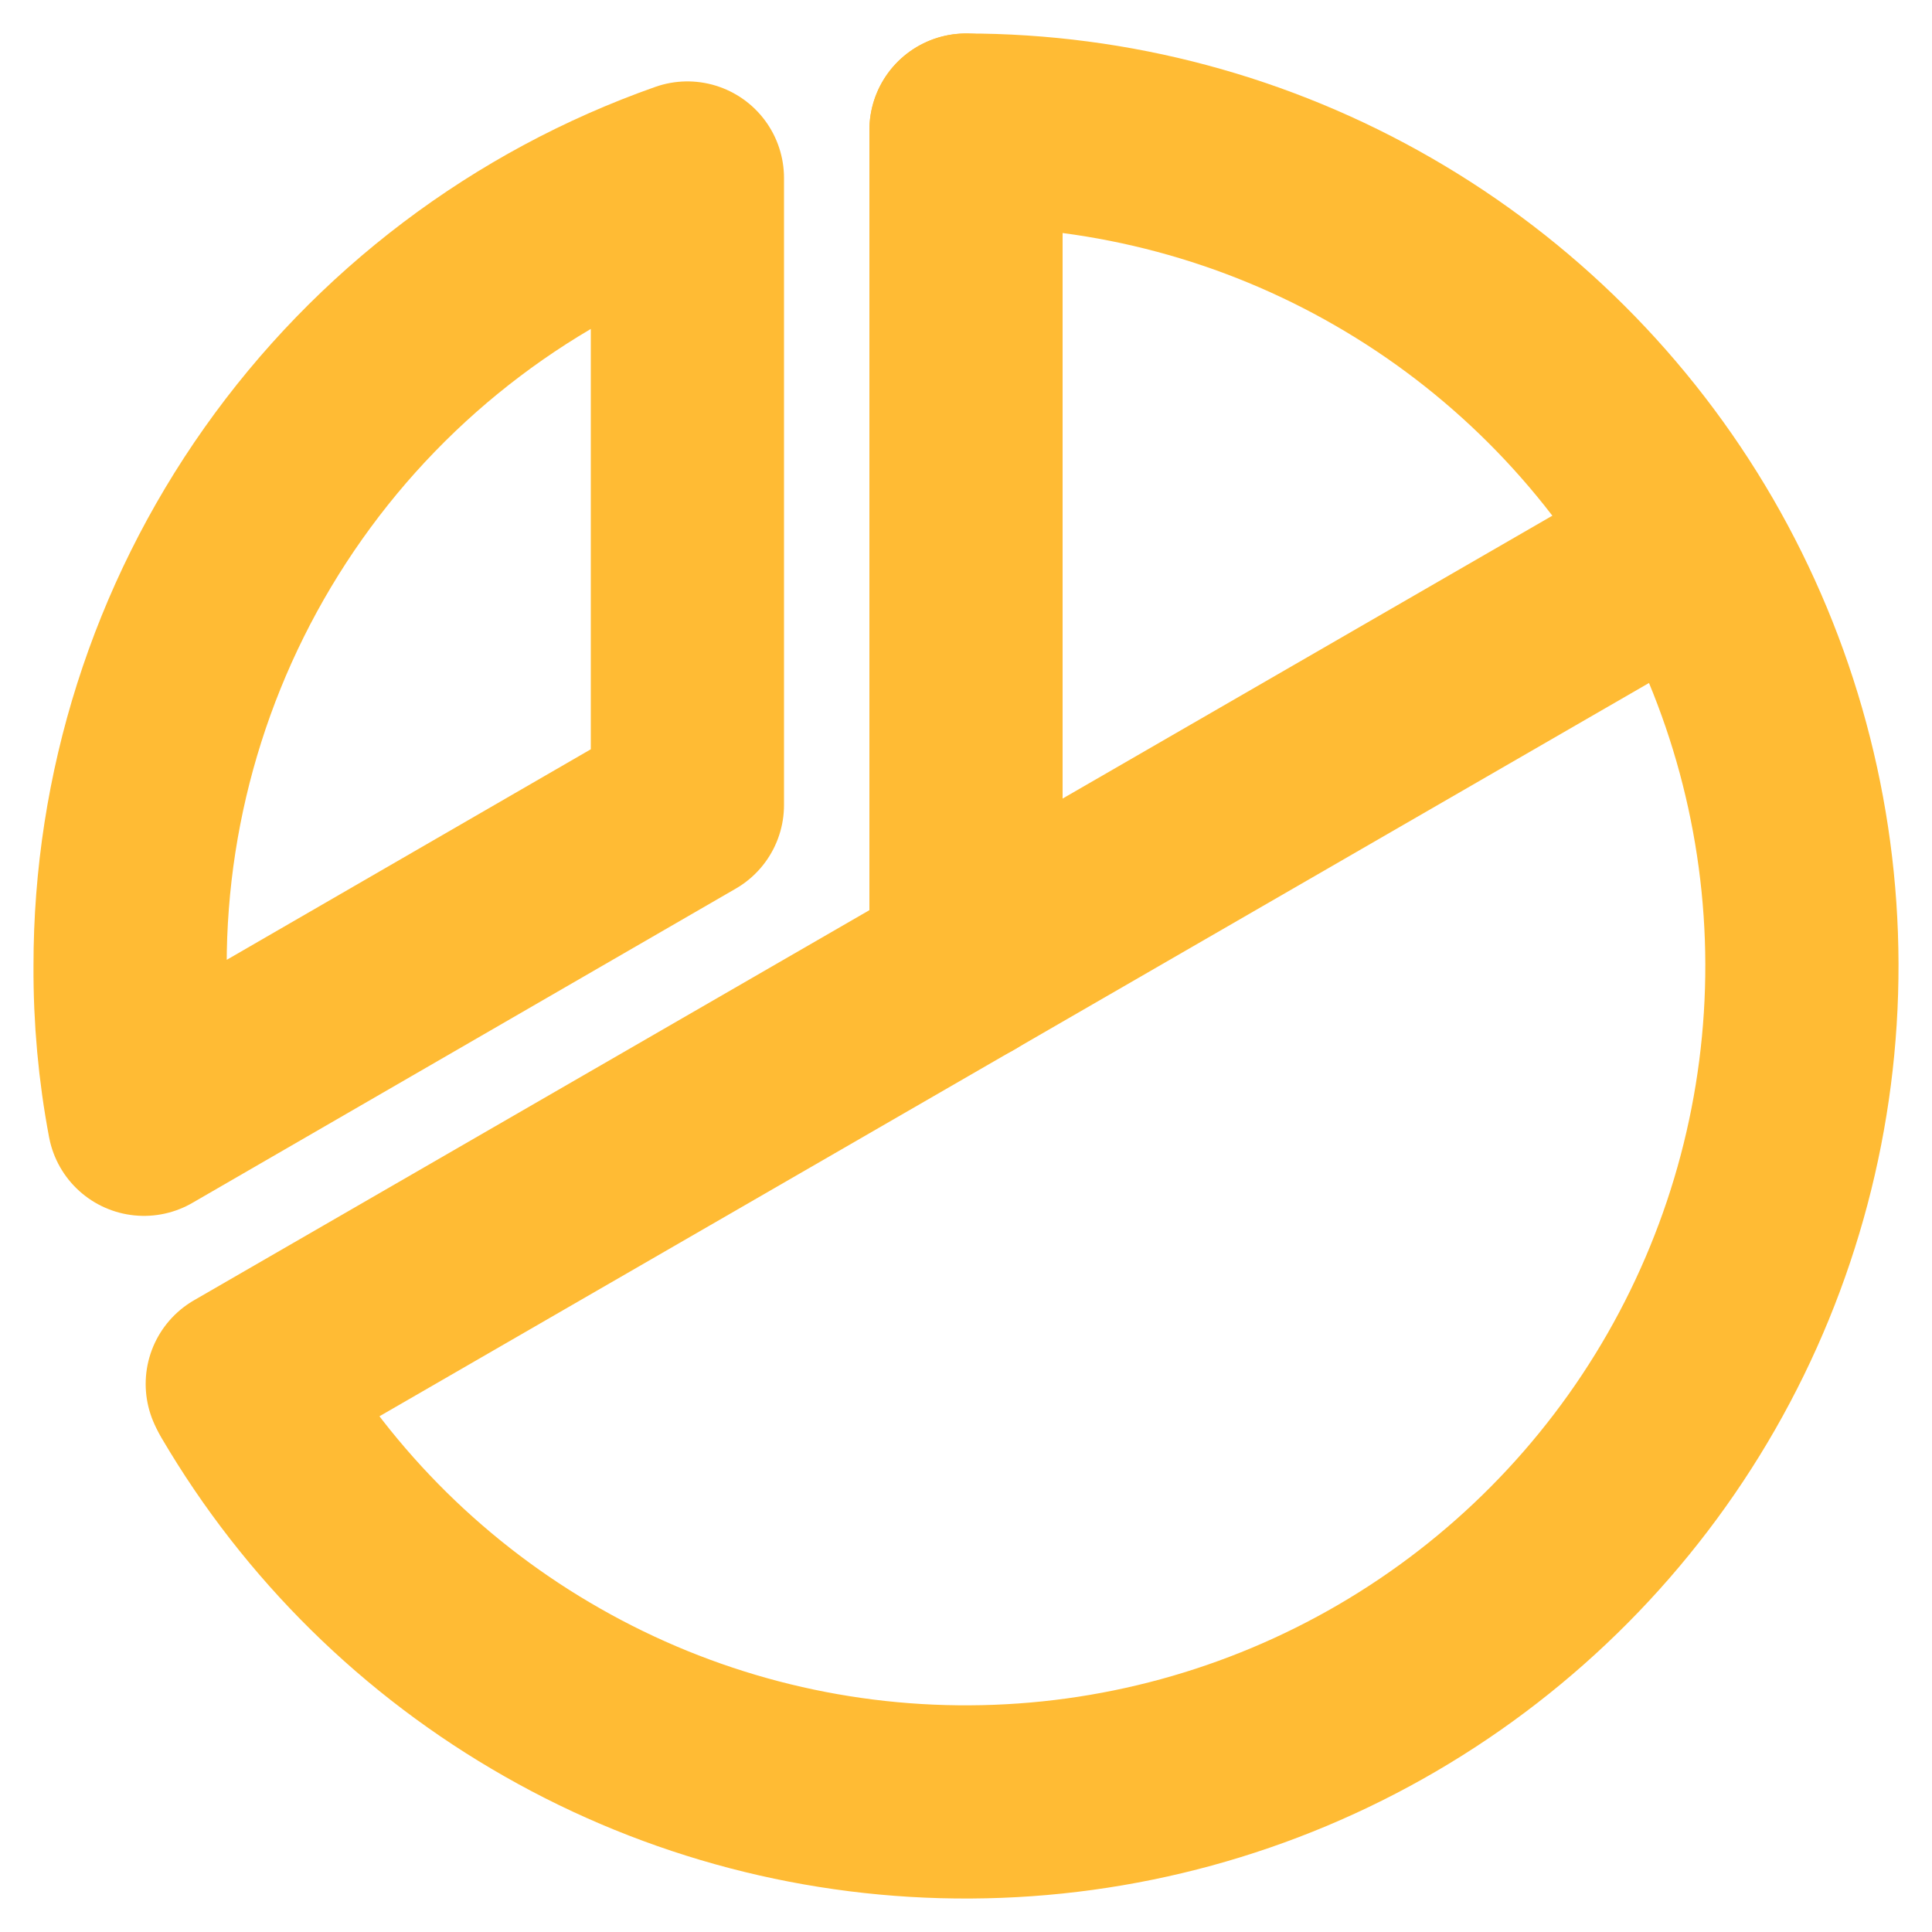 <svg width="15" height="15" viewBox="0 0 15 15" fill="none" xmlns="http://www.w3.org/2000/svg">
<g clip-path="url(#clip0_1314_24)">
<path d="M7.5 7.5V1.01" stroke="#FFBB34" stroke-width="1.5" stroke-linecap="round" stroke-linejoin="round"/>
<path d="M13.117 4.255L1.881 10.745" stroke="#FFBB34" stroke-width="1.5" stroke-linecap="round" stroke-linejoin="round"/>
<path d="M1.118 8.69C1.044 8.298 1.008 7.9 1.01 7.5C1.009 6.158 1.425 4.849 2.2 3.753C2.975 2.657 4.071 1.828 5.337 1.382V6.25L1.118 8.69Z" stroke="#FFBB34" stroke-width="1.5" stroke-linecap="round" stroke-linejoin="round"/>
<path d="M7.5 1.01C8.638 1.01 9.755 1.309 10.74 1.877C11.726 2.445 12.544 3.261 13.115 4.245C13.685 5.229 13.987 6.346 13.99 7.483C13.993 8.62 13.697 9.738 13.132 10.725C12.567 11.712 11.752 12.533 10.77 13.106C9.788 13.679 8.672 13.984 7.535 13.99C6.397 13.997 5.278 13.704 4.29 13.141C3.301 12.579 2.478 11.767 1.902 10.786" stroke="#FFBB34" stroke-width="1.5" stroke-linecap="round" stroke-linejoin="round"/>
</g>
<defs>
<clipPath id="clip0_1314_24">
<rect width="15" height="15" fill="white"/>
</clipPath>
</defs>
</svg>
